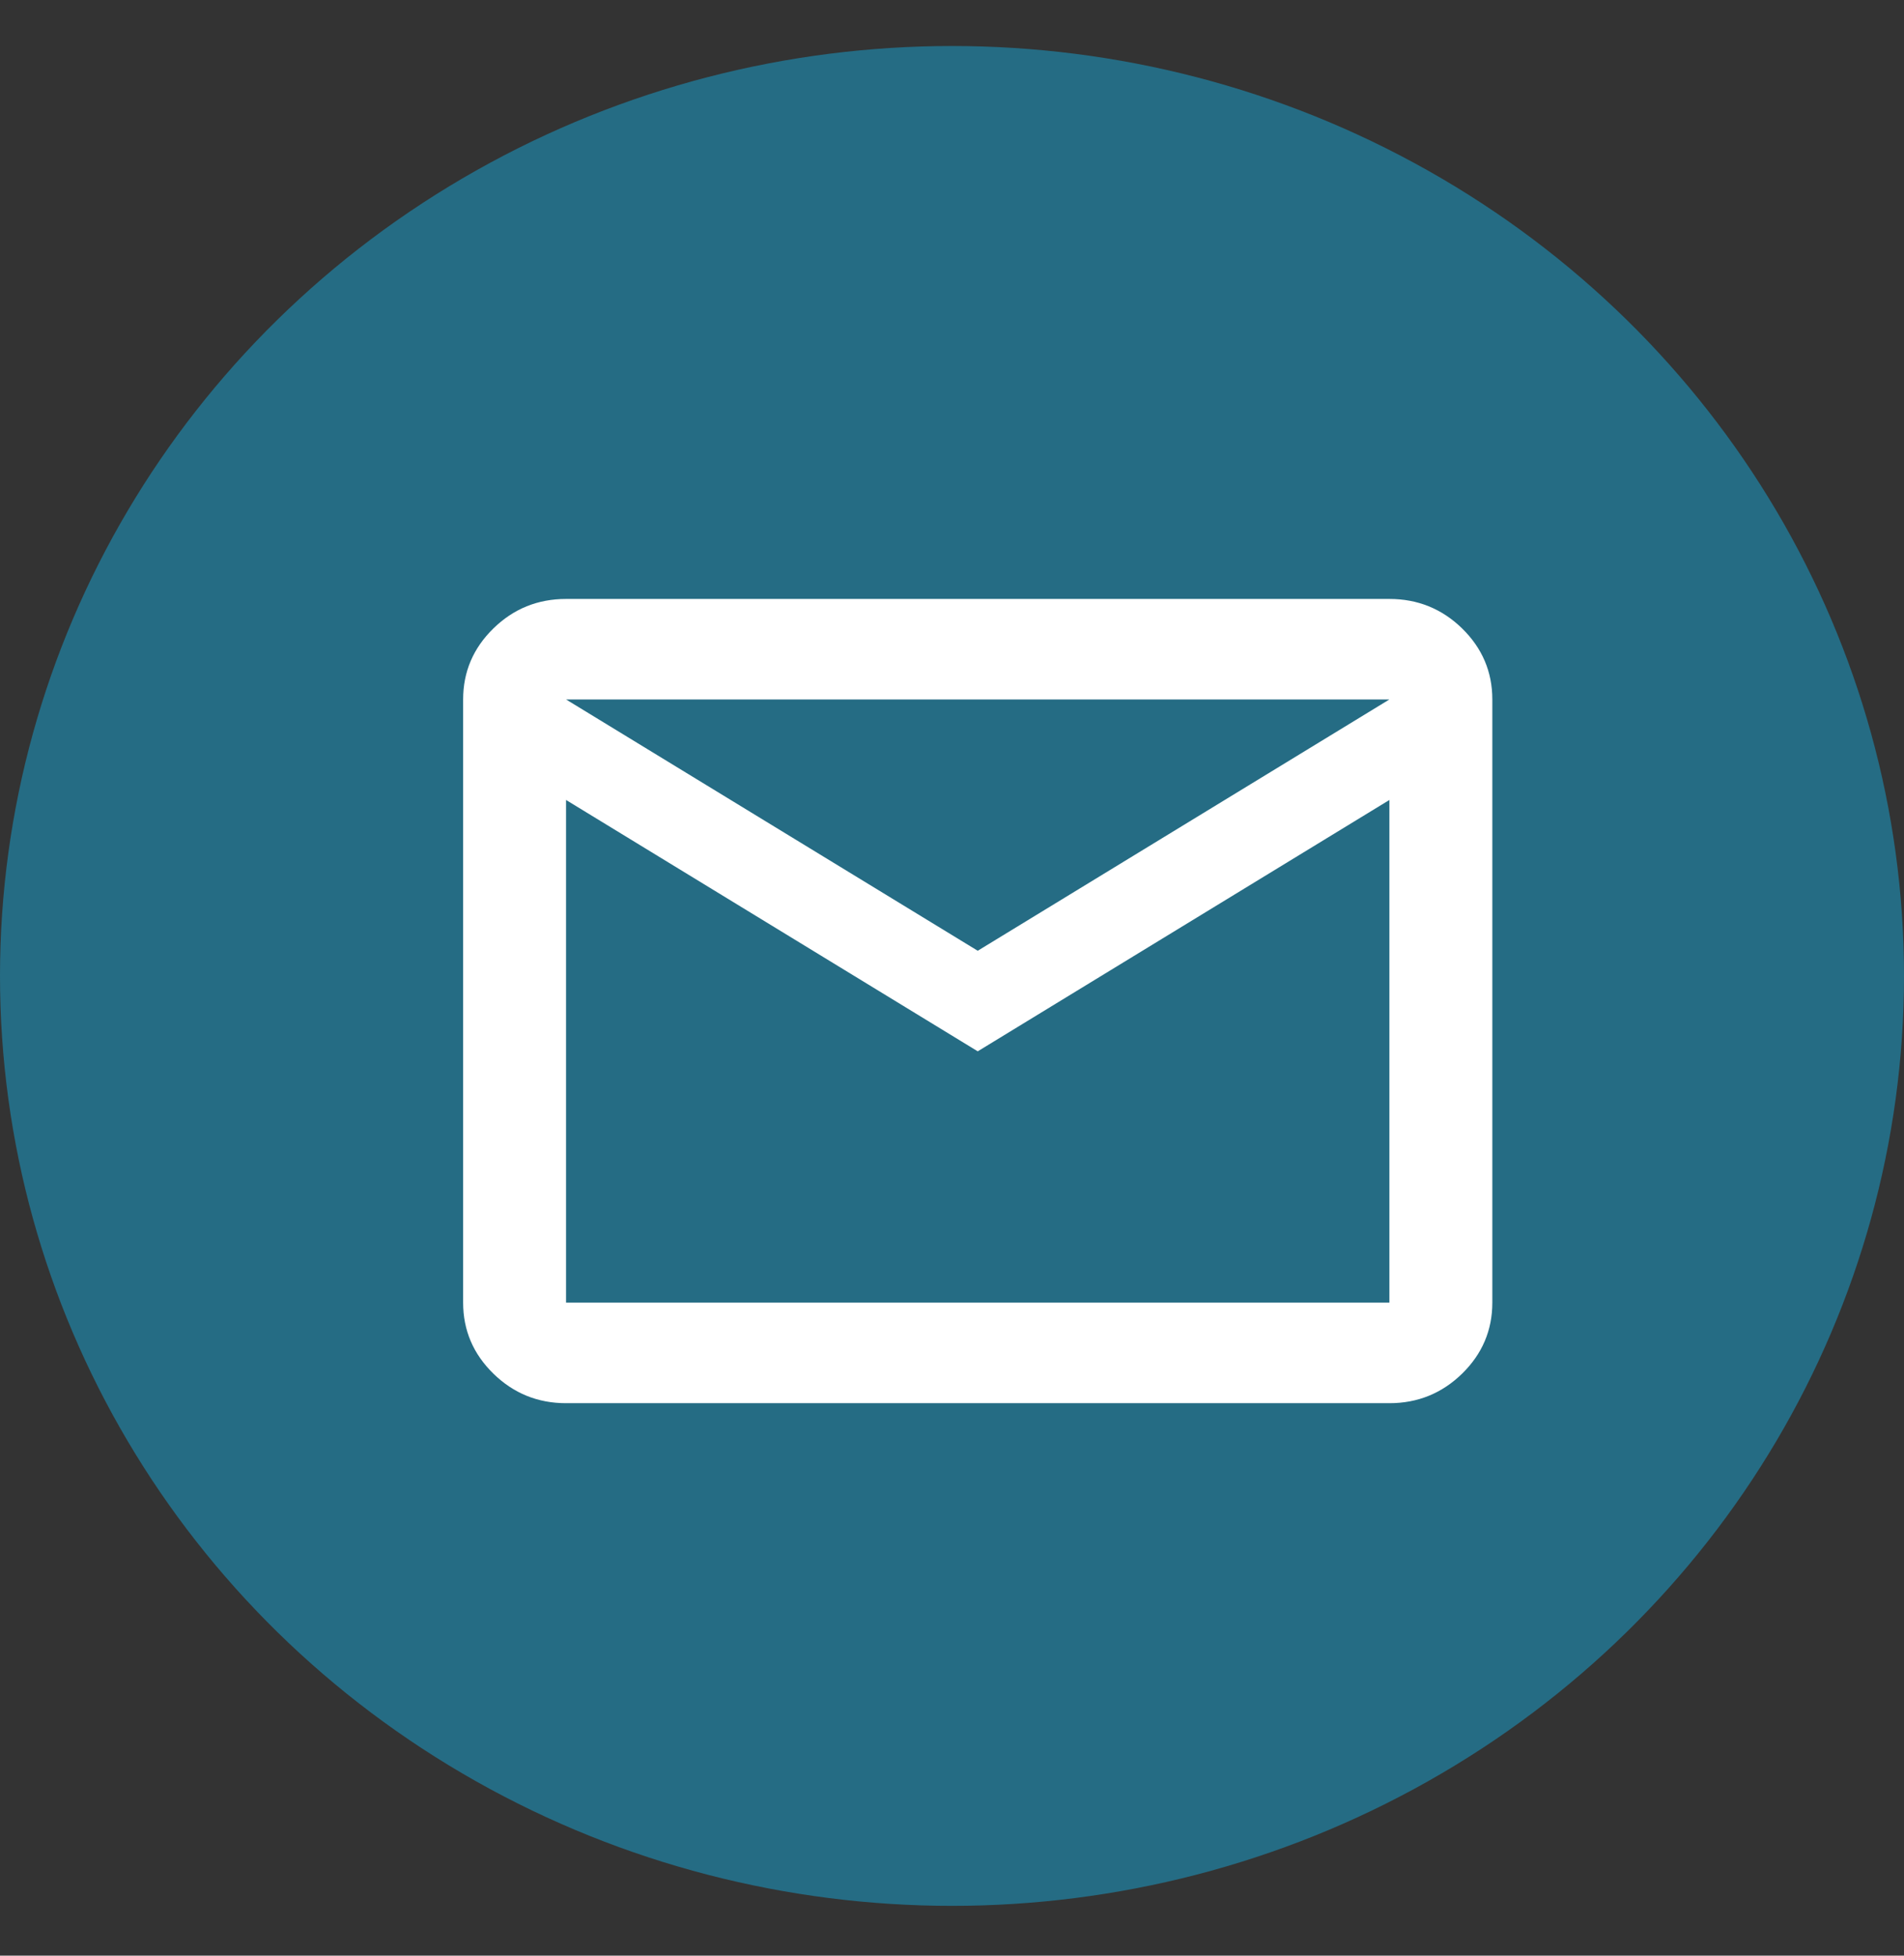 <svg width="37" height="38" viewBox="0 0 37 38" fill="none" xmlns="http://www.w3.org/2000/svg">
<rect x="0" y="0" width="37" height="38" fill="#333333" stroke="none"/>
<ellipse cx="18.5" cy="18.963" rx="18.5" ry="18.069" fill="#256C84"/>
<mask id="mask0_12_382" style="mask-type:alpha" maskUnits="userSpaceOnUse" x="7" y="7" width="24" height="25">
<rect x="7" y="7.731" width="24" height="23.44" fill="#D9D9D9"/>
</mask>
<g mask="url(#mask0_12_382)">
<path d="M11 27.265C10.45 27.265 9.979 27.073 9.588 26.691C9.196 26.308 9 25.848 9 25.311V13.591C9 13.054 9.196 12.594 9.588 12.211C9.979 11.829 10.45 11.638 11 11.638H27C27.55 11.638 28.021 11.829 28.413 12.211C28.804 12.594 29 13.054 29 13.591V25.311C29 25.848 28.804 26.308 28.413 26.691C28.021 27.073 27.55 27.265 27 27.265H11ZM19 20.428L11 15.544V25.311H27V15.544L19 20.428ZM19 18.474L27 13.591H11L19 18.474ZM11 15.544V13.591V25.311V15.544Z" fill="white"/>
</g>
</svg>
